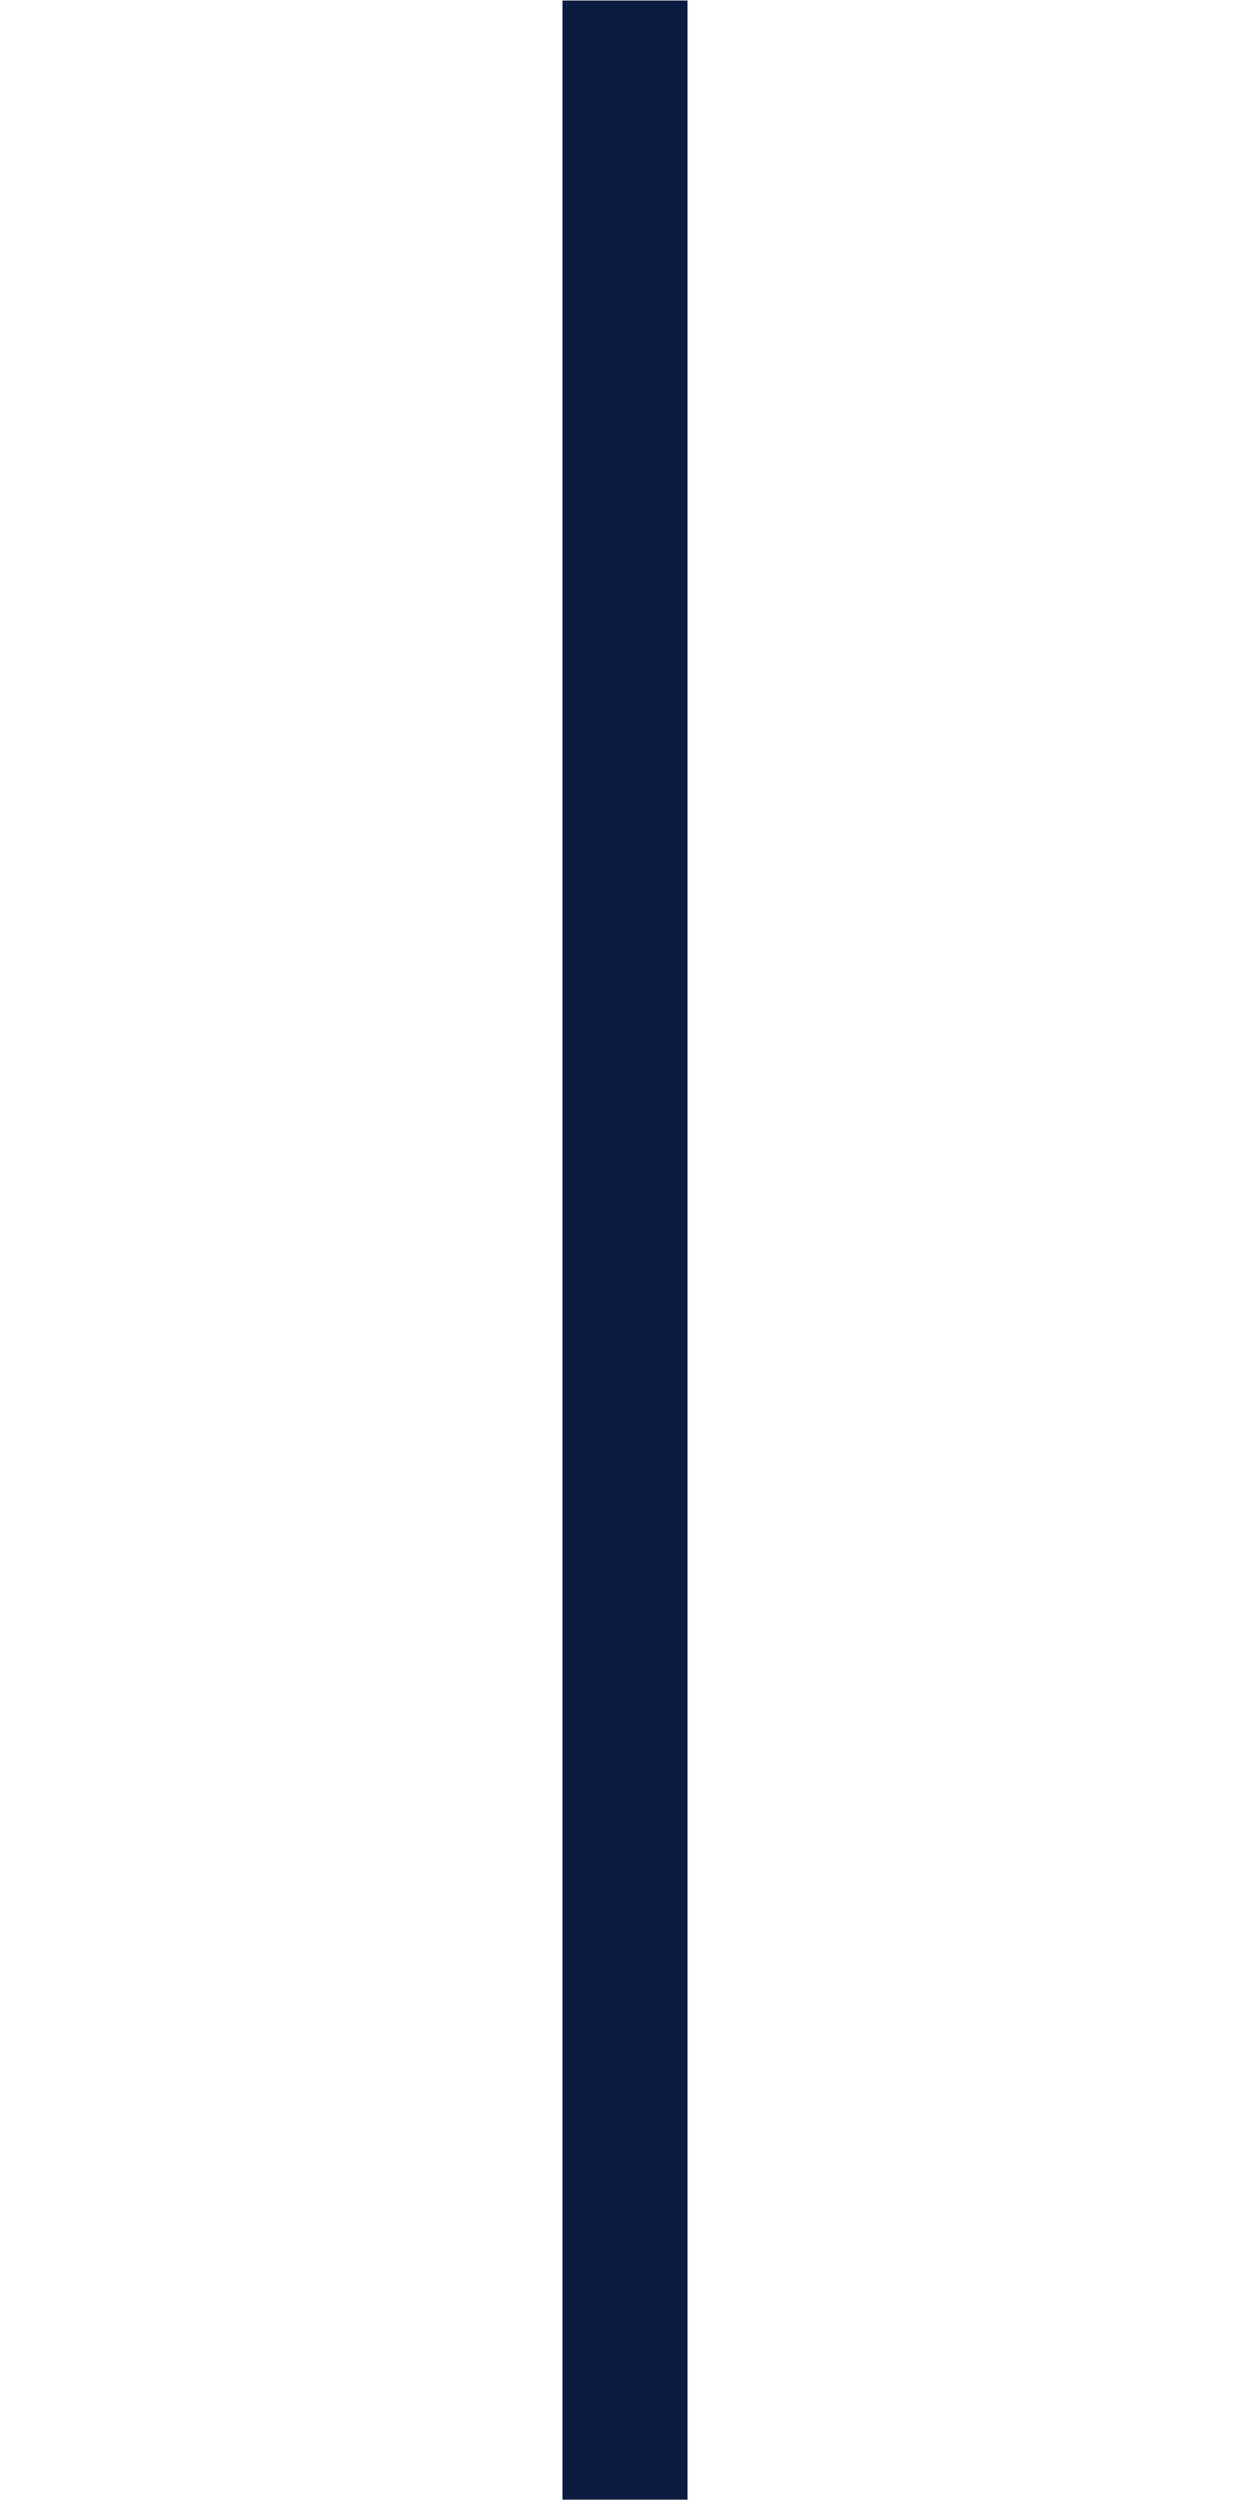 <svg xmlns="http://www.w3.org/2000/svg" xmlns:xlink="http://www.w3.org/1999/xlink" xmlns:serif="http://www.serif.com/" width="100%" height="100%" viewBox="0 0 50 100" xml:space="preserve" style="fill-rule:evenodd;clip-rule:evenodd;stroke-linejoin:round;stroke-miterlimit:2;"> <g transform="matrix(1.53,0,0,1.236,2.792,-19.051)"> <rect x="12.881" y="15.431" width="3.268" height="80.877" style="fill:rgb(13,27,65);"></rect> </g> </svg>